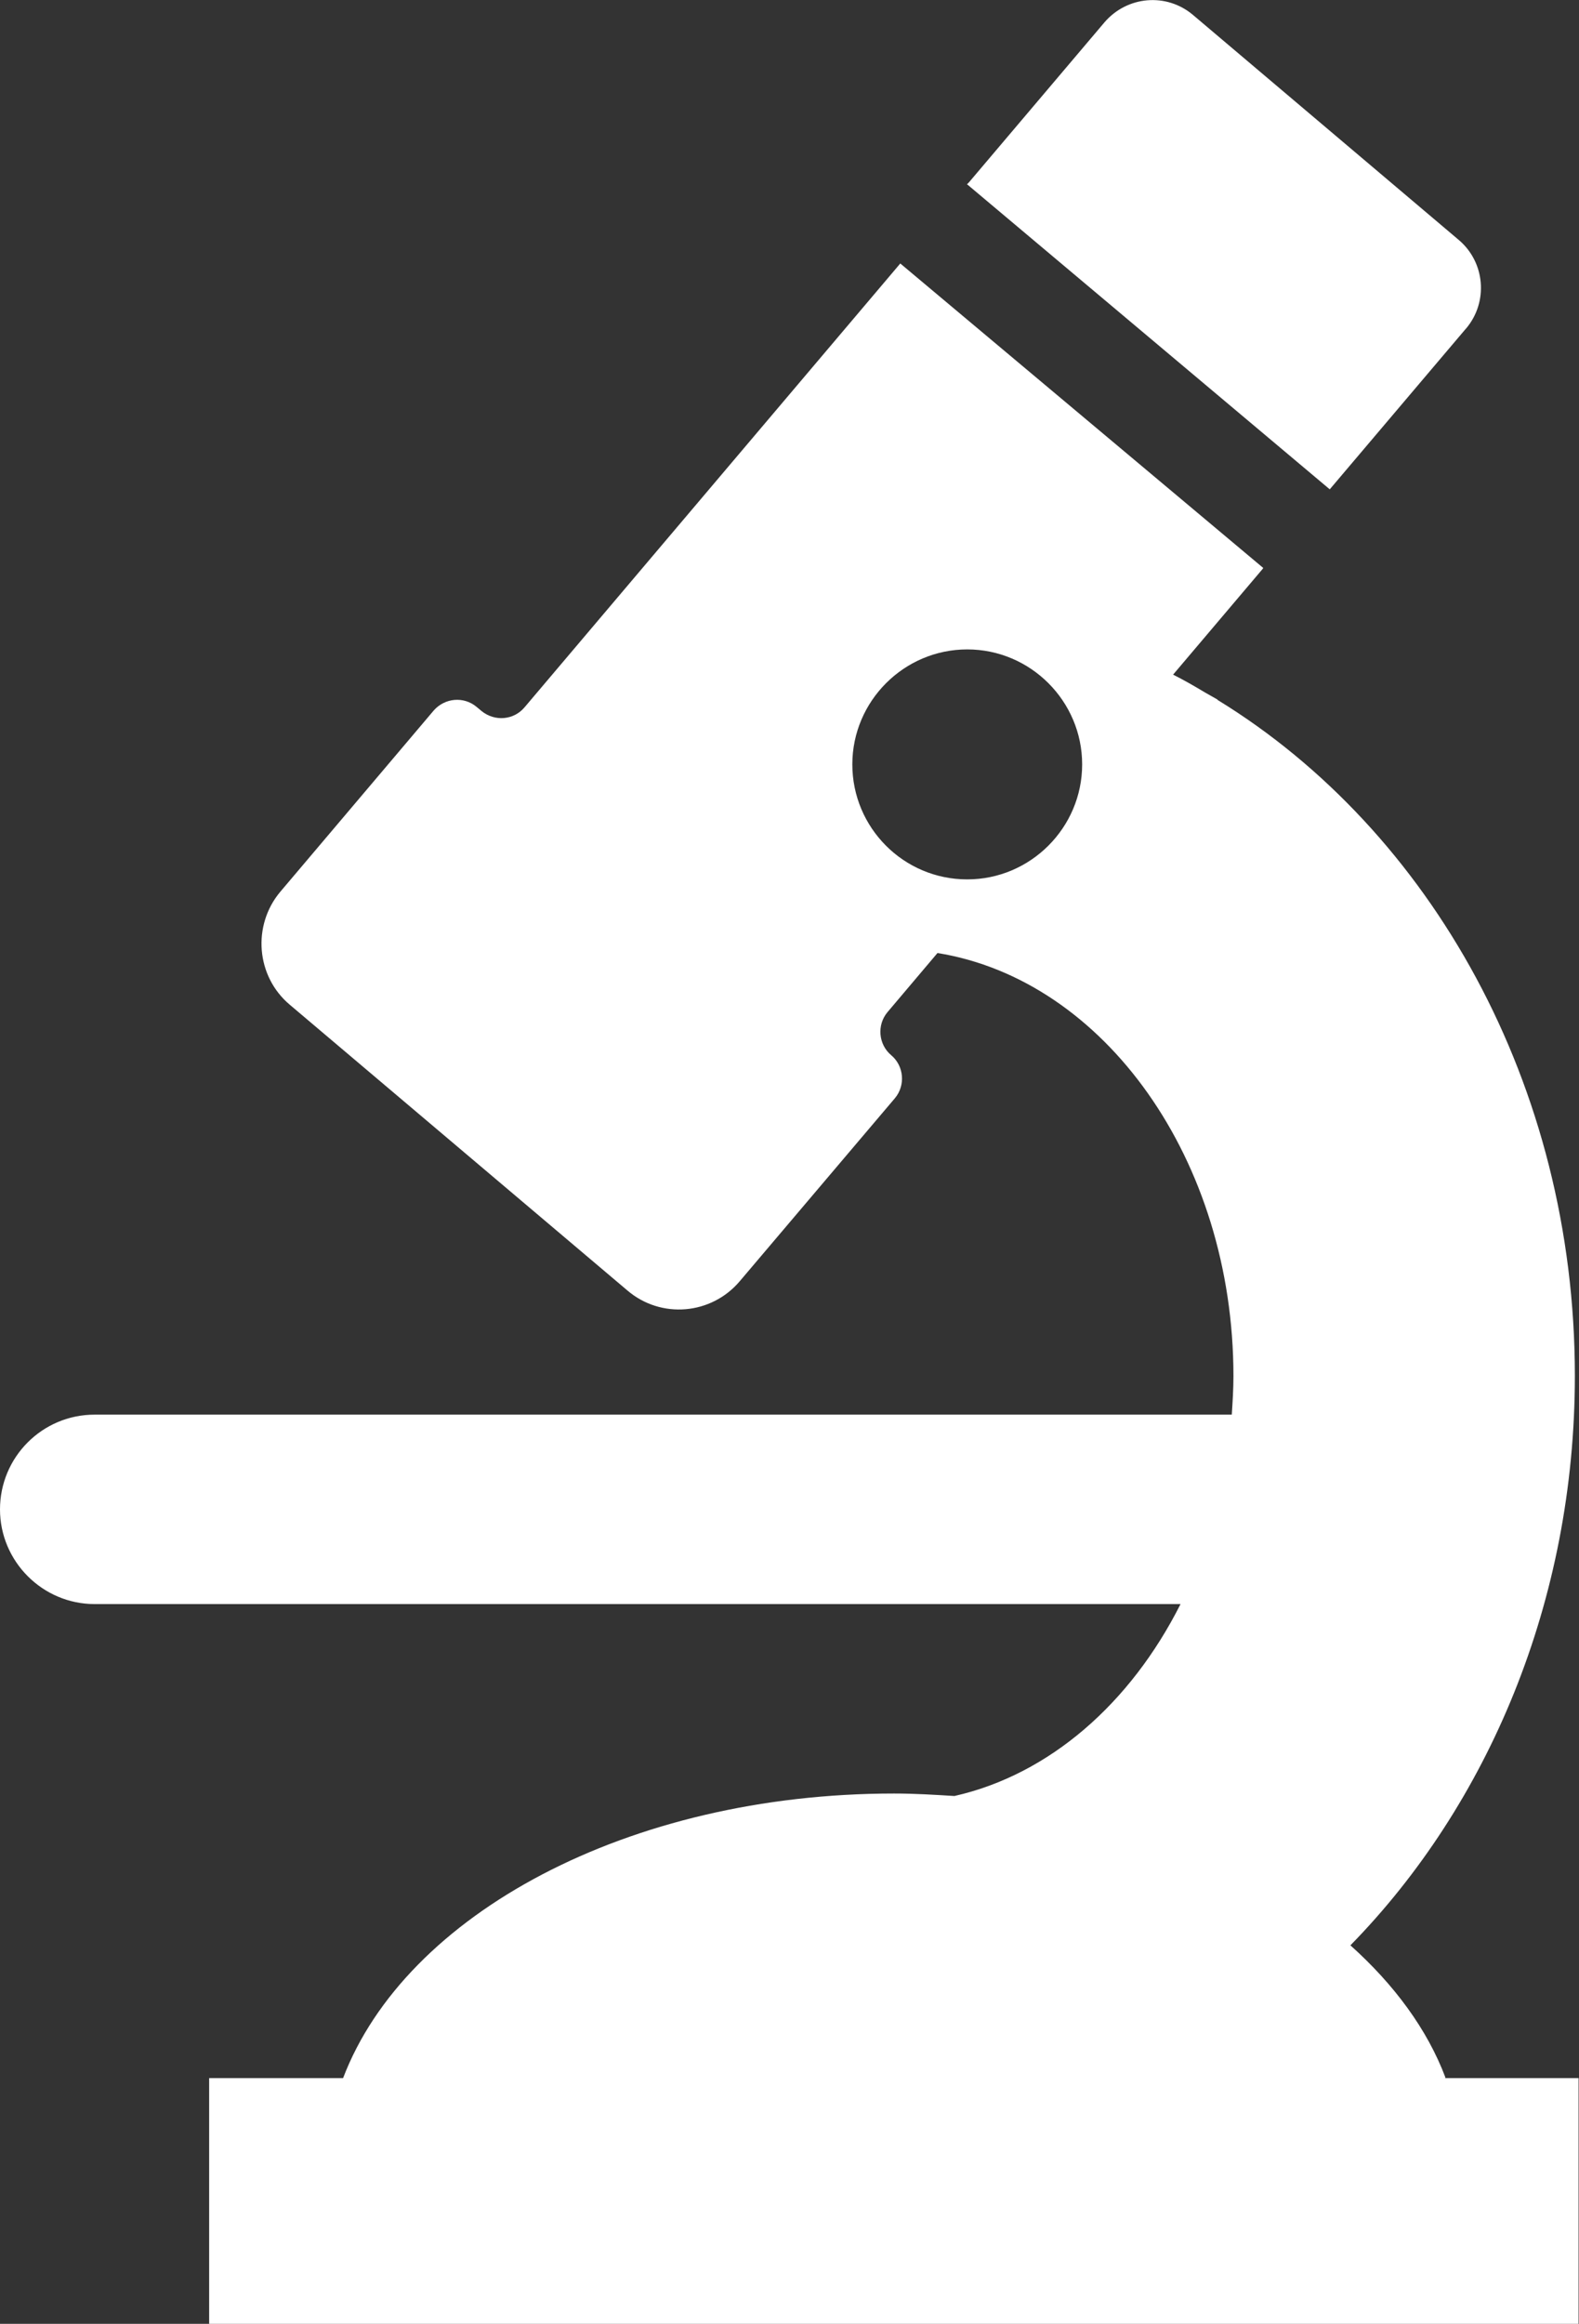 <?xml version="1.0" encoding="UTF-8"?>
<svg id="_レイヤー_2" data-name="レイヤー 2" xmlns="http://www.w3.org/2000/svg" viewBox="0 0 38.2 56.18">
  <rect x="0" y="0" width="38.2" height="56.18" fill="#333333" stroke="none"/>
  <defs>
    <style>
      .cls-1 {
        fill: #fff;
      }
    </style>
  </defs>
  <g id="_文字" data-name="文字">
    <g>
      <path class="cls-1" d="m35.47,7.94c.54-.64.46-1.6-.18-2.14L28.86.36c-.64-.54-1.59-.46-2.14.18l-3.28,3.87-.04.04h-.01s8.78,7.38,8.78,7.38l3.29-3.88Z"/>
      <path class="cls-1" d="m34.97,50.23c-.44-1.17-1.24-2.25-2.3-3.2,3.33-3.4,5.43-8.32,5.43-13.77,0-7.04-3.5-13.18-8.63-16.33,0,0-.02-.01-.02-.02-.1-.06-.2-.11-.3-.17-.25-.15-.51-.3-.77-.43l2.17-2.56h0s.01-.02.01-.02l-8.78-7.36-9.09,10.73c-.26.31-.72.35-1.04.09l-.12-.1c-.31-.26-.77-.22-1.04.09l-3.71,4.38c-.68.81-.59,2.04.23,2.73l8.17,6.91c.81.69,2.03.59,2.72-.23l3.75-4.42c.26-.31.22-.78-.09-1.04-.31-.26-.35-.73-.09-1.04l1.21-1.43c4.03.65,7.16,4.99,7.16,10.23,0,.31-.02.62-.04.93H2.29c-1.27,0-2.29,1.03-2.29,2.29s1.03,2.29,2.29,2.29h26.27c-1.21,2.4-3.17,4.12-5.47,4.64-.48-.03-.96-.06-1.46-.06-6.43,0-11.82,2.92-13.33,6.88h-3.24v5.94s0,0,0,0v.02h33.13v-5.96h-3.24Zm-11.57-28.97c-1.54,0-2.78-1.25-2.78-2.78s1.25-2.78,2.78-2.78,2.78,1.25,2.78,2.78-1.25,2.78-2.78,2.78Z"/>
    </g>
  </g>
</svg>
